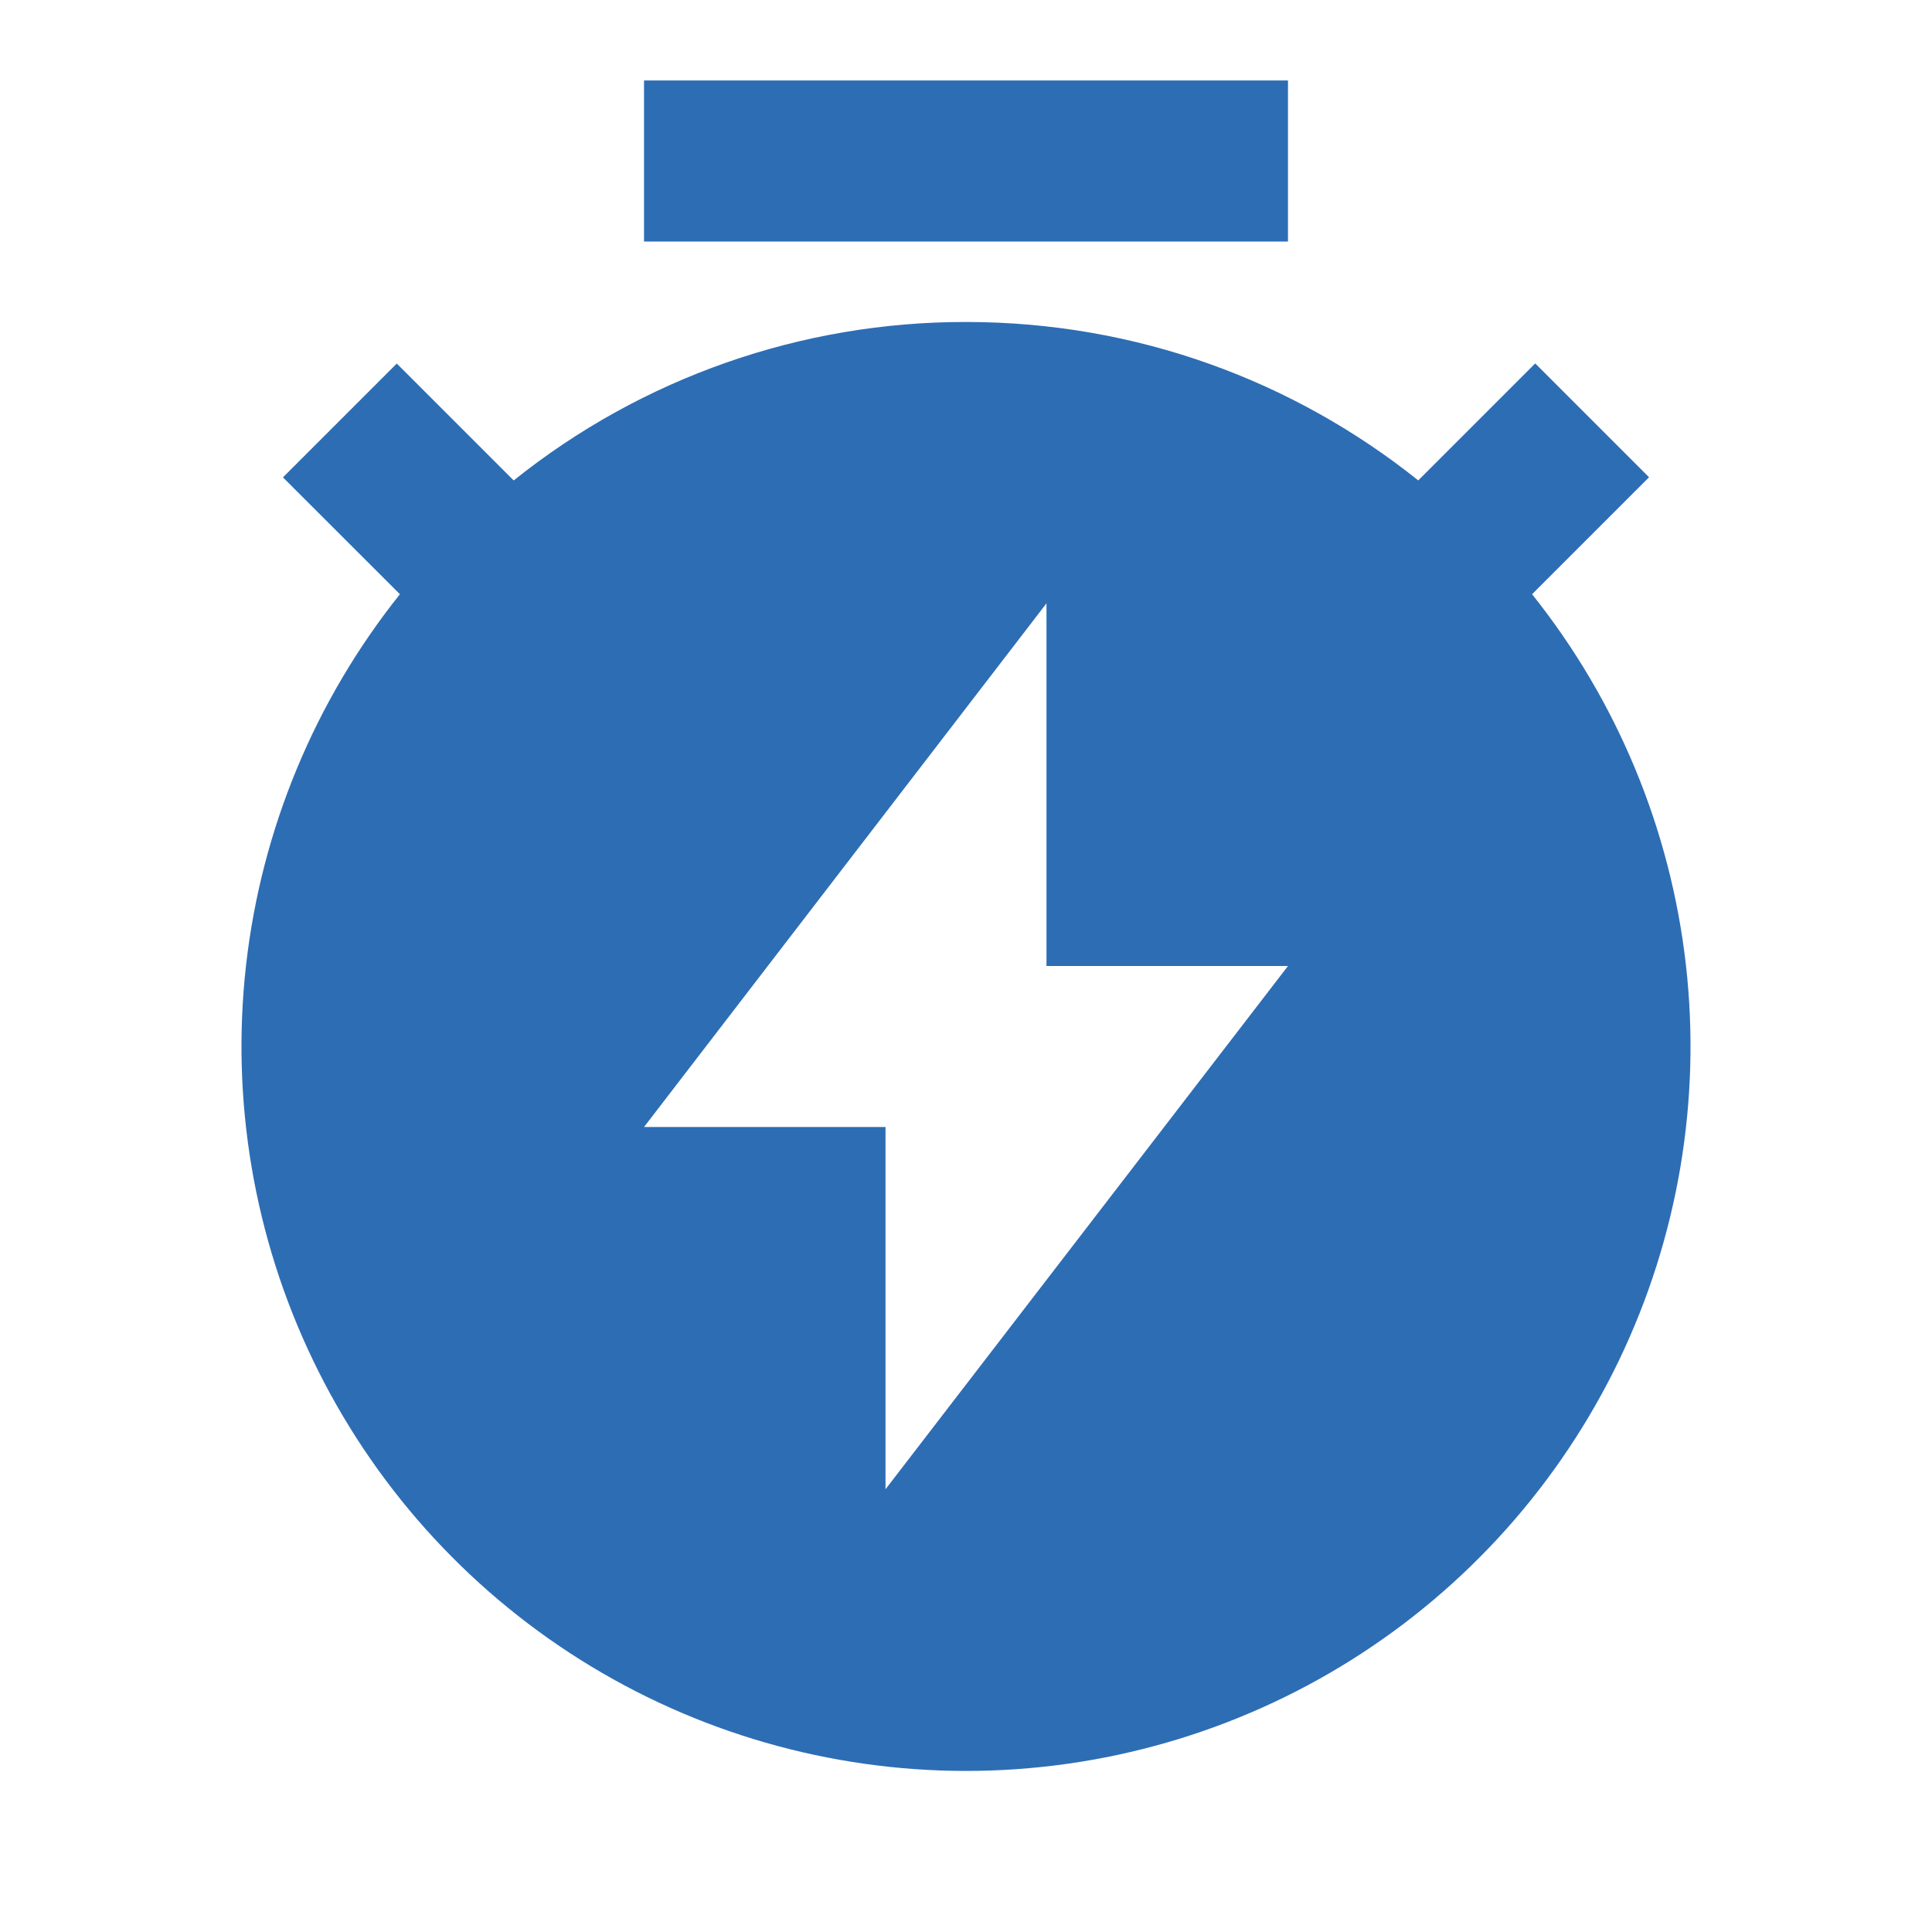 <?xml version="1.0" encoding="UTF-8"?> <svg xmlns="http://www.w3.org/2000/svg" width="35" height="35" viewBox="0 0 35 35" fill="none"> <path d="M9.307 8.703C11.631 6.841 14.522 5.829 17.5 5.833C20.599 5.833 23.447 6.907 25.693 8.703L27.812 6.584L29.874 8.646L27.755 10.765C29.297 12.696 30.263 15.024 30.542 17.48C30.82 19.935 30.399 22.42 29.328 24.647C28.256 26.874 26.578 28.753 24.485 30.069C22.393 31.384 19.971 32.082 17.5 32.082C15.028 32.082 12.607 31.384 10.515 30.069C8.422 28.753 6.744 26.874 5.673 24.647C4.601 22.42 4.18 19.935 4.458 17.48C4.737 15.024 5.703 12.696 7.245 10.765L5.126 8.648L7.188 6.586L9.307 8.705V8.703ZM18.958 17.5V10.93L11.667 20.417H16.042V26.979L23.333 17.5H18.958ZM11.667 1.458H23.333V4.375H11.667V1.458Z" fill="#2D6DB4"></path> </svg> 